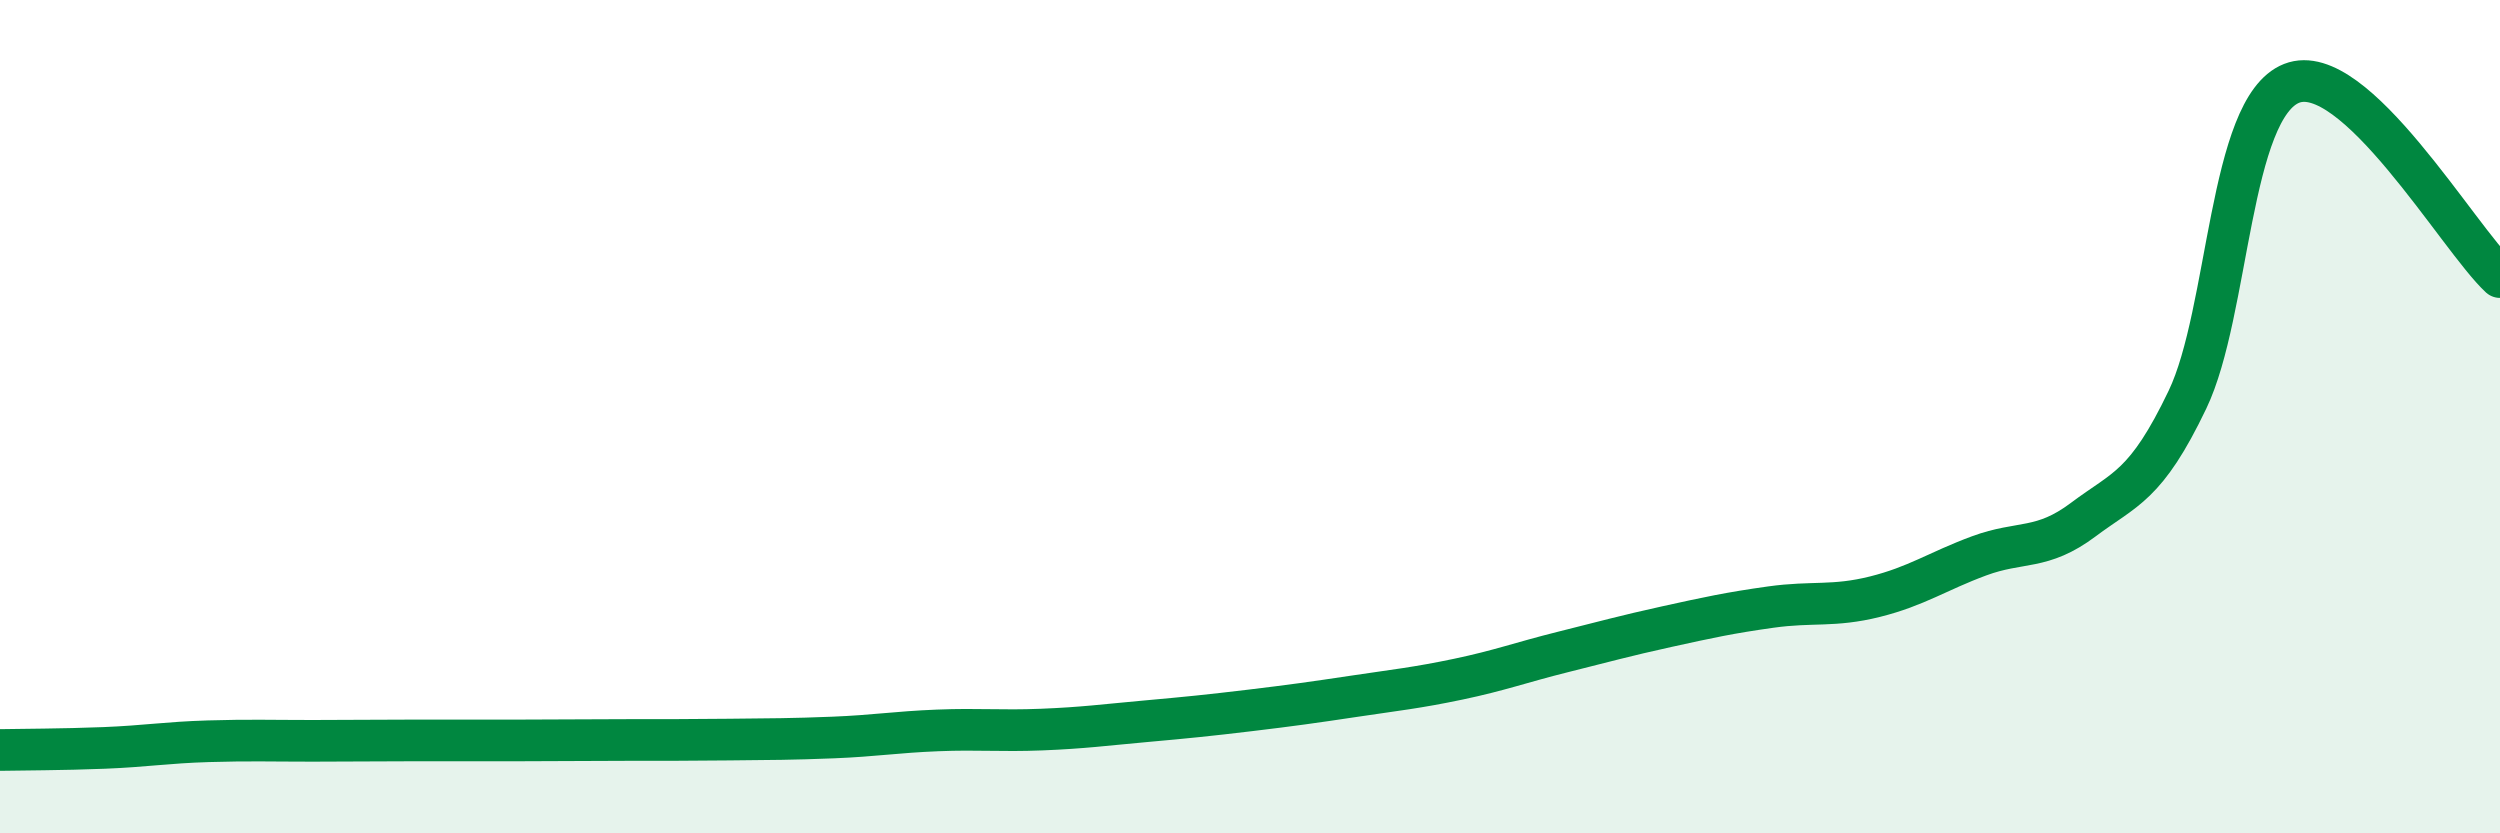 
    <svg width="60" height="20" viewBox="0 0 60 20" xmlns="http://www.w3.org/2000/svg">
      <path
        d="M 0,18 C 0.5,17.99 1.5,17.99 2.5,17.95 C 3.5,17.91 4,17.82 5,17.79 C 6,17.76 6.5,17.78 7.5,17.78 C 8.5,17.78 9,17.77 10,17.77 C 11,17.77 11.5,17.77 12.5,17.77 C 13.5,17.77 14,17.76 15,17.76 C 16,17.76 16.5,17.76 17.5,17.75 C 18.5,17.74 19,17.74 20,17.7 C 21,17.66 21.5,17.57 22.5,17.53 C 23.5,17.49 24,17.55 25,17.51 C 26,17.47 26.5,17.4 27.5,17.31 C 28.5,17.22 29,17.17 30,17.05 C 31,16.93 31.5,16.86 32.5,16.71 C 33.5,16.56 34,16.51 35,16.3 C 36,16.09 36.5,15.9 37.5,15.65 C 38.5,15.4 39,15.26 40,15.04 C 41,14.82 41.5,14.71 42.5,14.57 C 43.5,14.43 44,14.57 45,14.32 C 46,14.07 46.5,13.71 47.5,13.34 C 48.5,12.97 49,13.22 50,12.47 C 51,11.72 51.5,11.68 52.5,9.59 C 53.5,7.5 53.5,2.59 55,2 C 56.5,1.41 59,5.72 60,6.65L60 20L0 20Z"
        fill="#008740"
        opacity="0.1"
        stroke-linecap="round"
        stroke-linejoin="round"
      />
      <path
        d="M 0,18 C 0.5,17.99 1.5,17.99 2.5,17.95 C 3.5,17.91 4,17.82 5,17.79 C 6,17.76 6.5,17.78 7.5,17.78 C 8.5,17.78 9,17.77 10,17.77 C 11,17.77 11.5,17.77 12.5,17.77 C 13.5,17.77 14,17.76 15,17.76 C 16,17.76 16.5,17.76 17.5,17.75 C 18.5,17.74 19,17.74 20,17.7 C 21,17.66 21.5,17.57 22.5,17.53 C 23.5,17.49 24,17.55 25,17.51 C 26,17.47 26.5,17.4 27.5,17.31 C 28.5,17.22 29,17.17 30,17.05 C 31,16.93 31.5,16.86 32.5,16.71 C 33.5,16.56 34,16.51 35,16.3 C 36,16.09 36.5,15.9 37.5,15.65 C 38.5,15.4 39,15.26 40,15.04 C 41,14.82 41.5,14.71 42.5,14.57 C 43.5,14.43 44,14.57 45,14.32 C 46,14.07 46.5,13.71 47.5,13.34 C 48.5,12.97 49,13.22 50,12.47 C 51,11.72 51.5,11.68 52.5,9.59 C 53.5,7.5 53.5,2.59 55,2 C 56.5,1.41 59,5.72 60,6.65"
        stroke="#008740"
        stroke-width="1"
        fill="none"
        stroke-linecap="round"
        stroke-linejoin="round"
      />
    </svg>
  